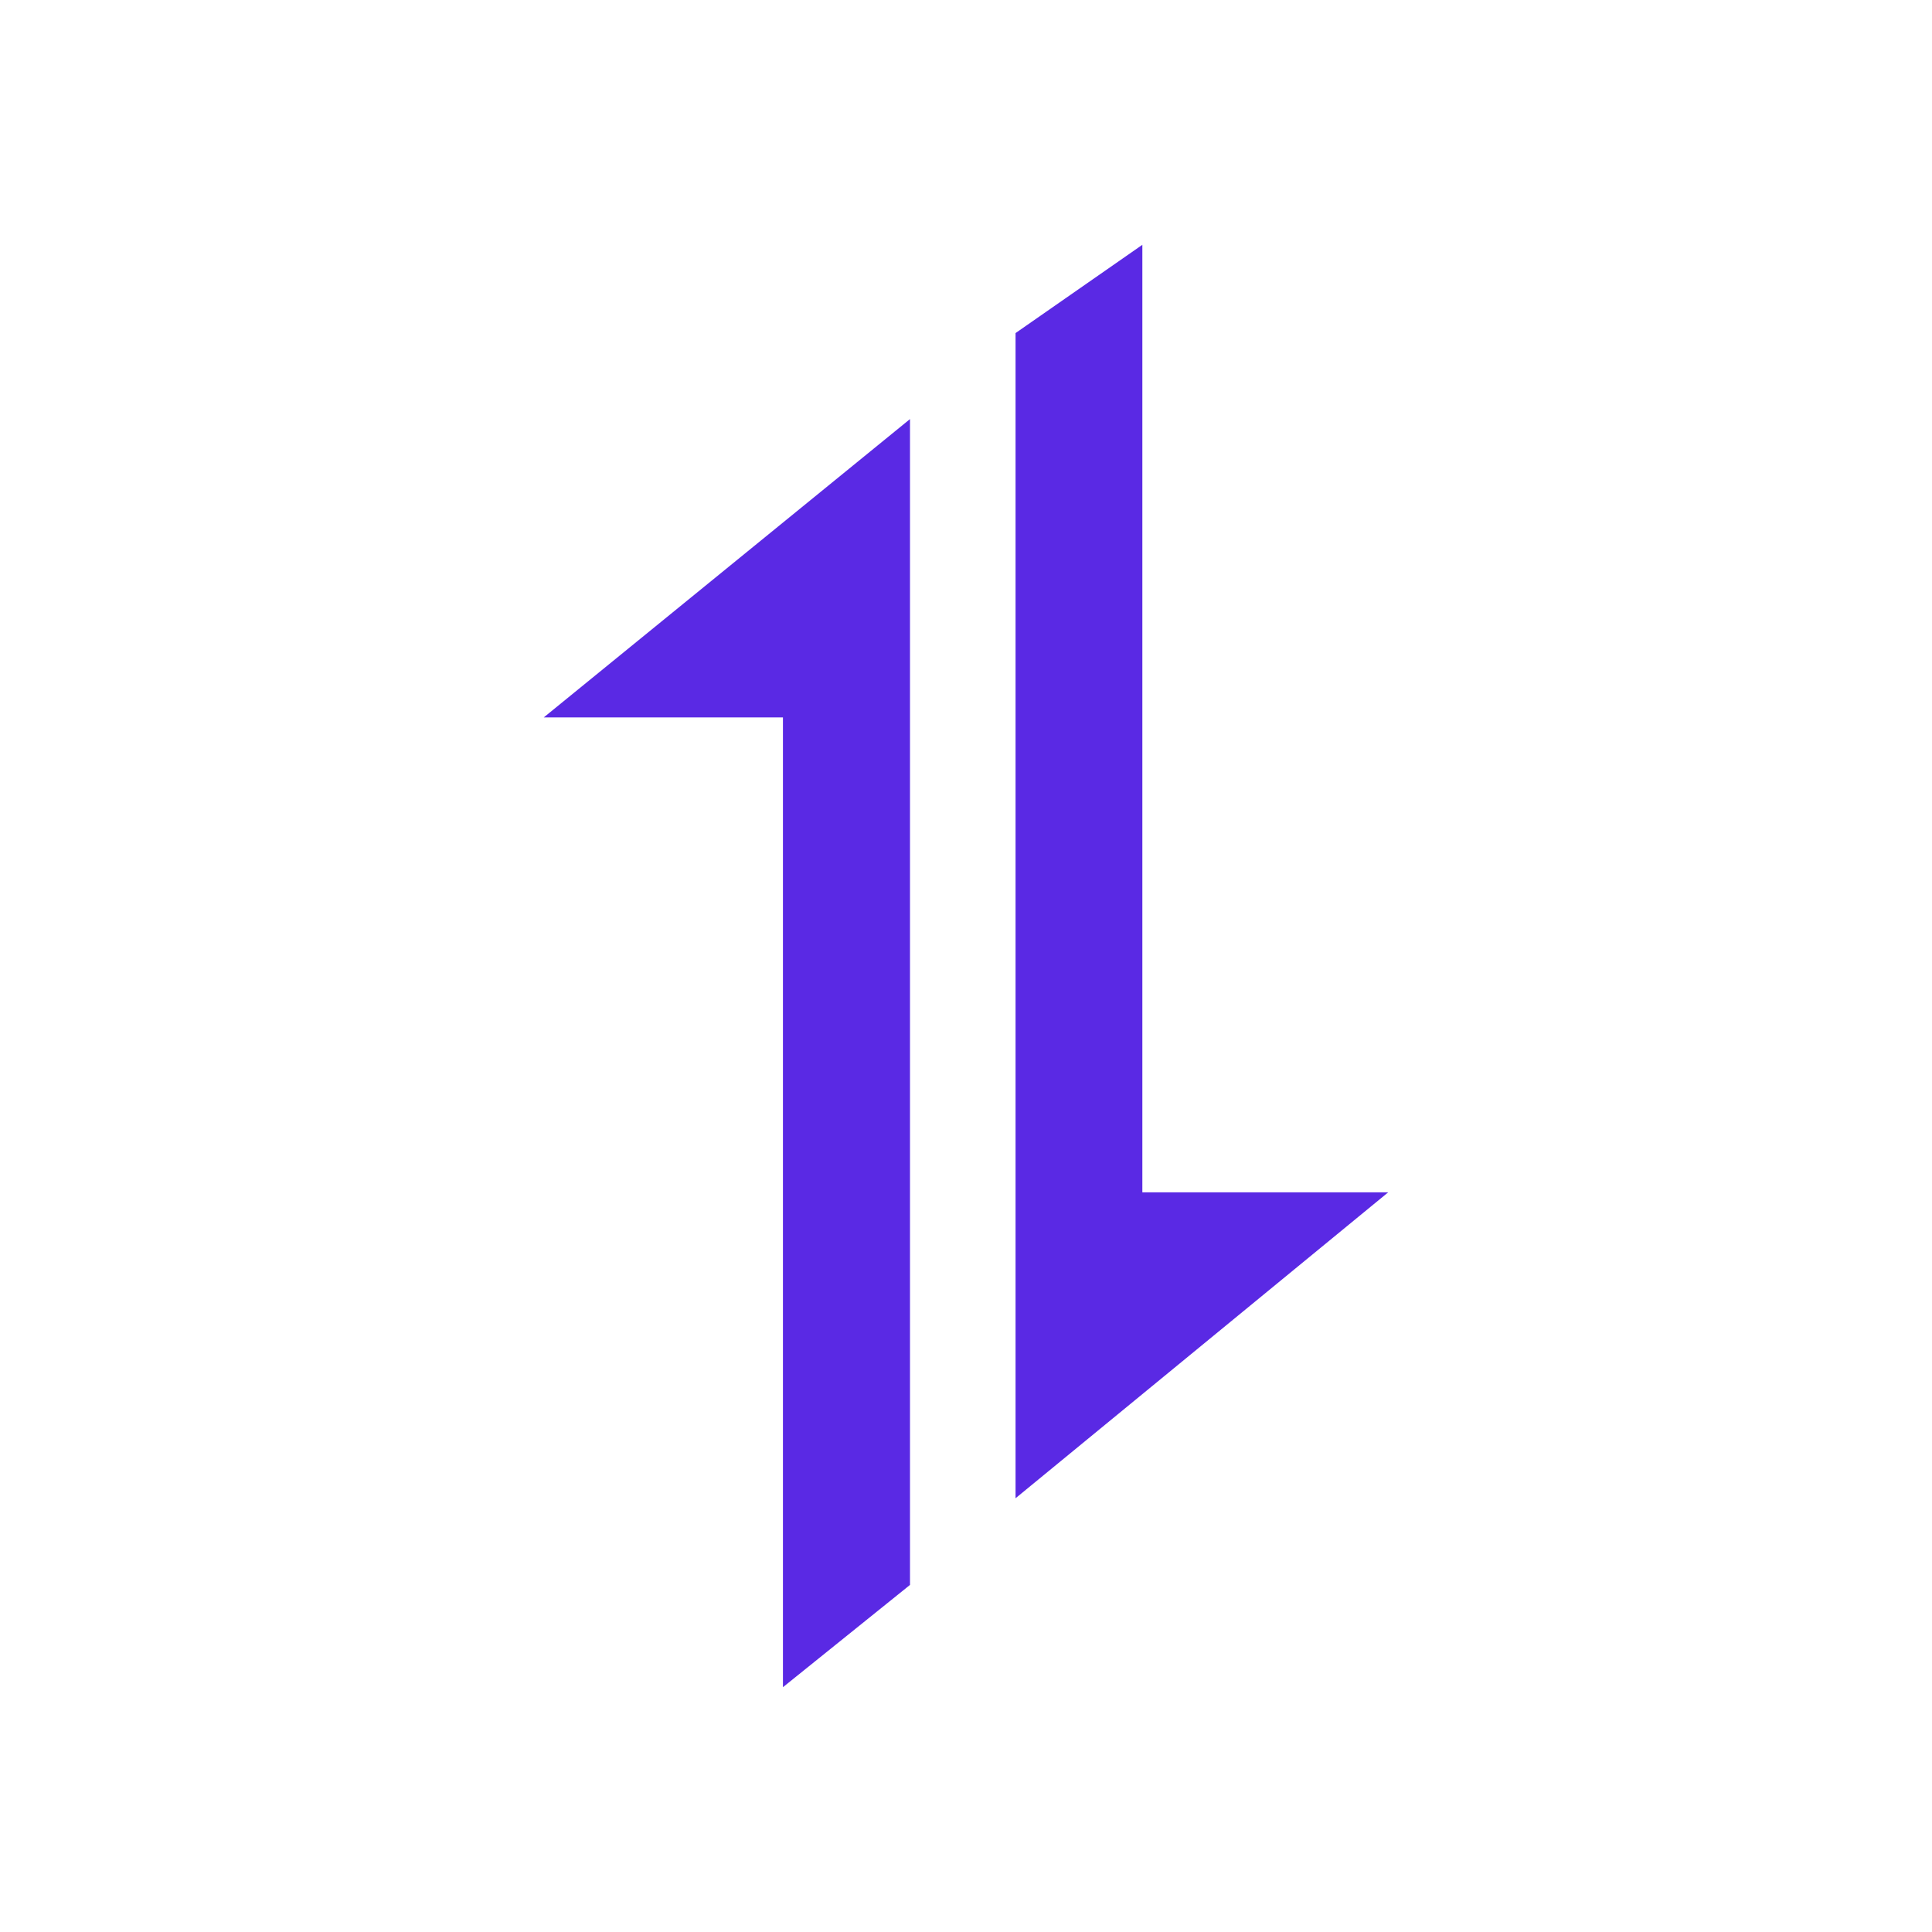 <?xml version="1.0" encoding="UTF-8"?>
<svg xmlns="http://www.w3.org/2000/svg" xmlns:xlink="http://www.w3.org/1999/xlink" width="68" height="68" viewBox="0 0 68 68">
  <defs>
    <clipPath id="clip-Axios">
      <rect width="68" height="68"></rect>
    </clipPath>
  </defs>
  <g id="Axios" clip-path="url(#clip-Axios)">
    <g id="Group_134550" data-name="Group 134550" transform="translate(-3258.217 -1745.453)">
      <path id="Path_157570" data-name="Path 157570" d="M99.246,3.652l-12.89,10.5h8.418V48.286l4.472-3.6Z" transform="translate(3191 1756.551)" fill="#5a29e4"></path>
      <path id="Path_157571" data-name="Path 157571" d="M95.295,44.467,108.411,33.7H99.758V.35L95.295,3.457Z" transform="translate(3198.666 1753.719)" fill="#5a29e4"></path>
    </g>
  </g>
</svg>
